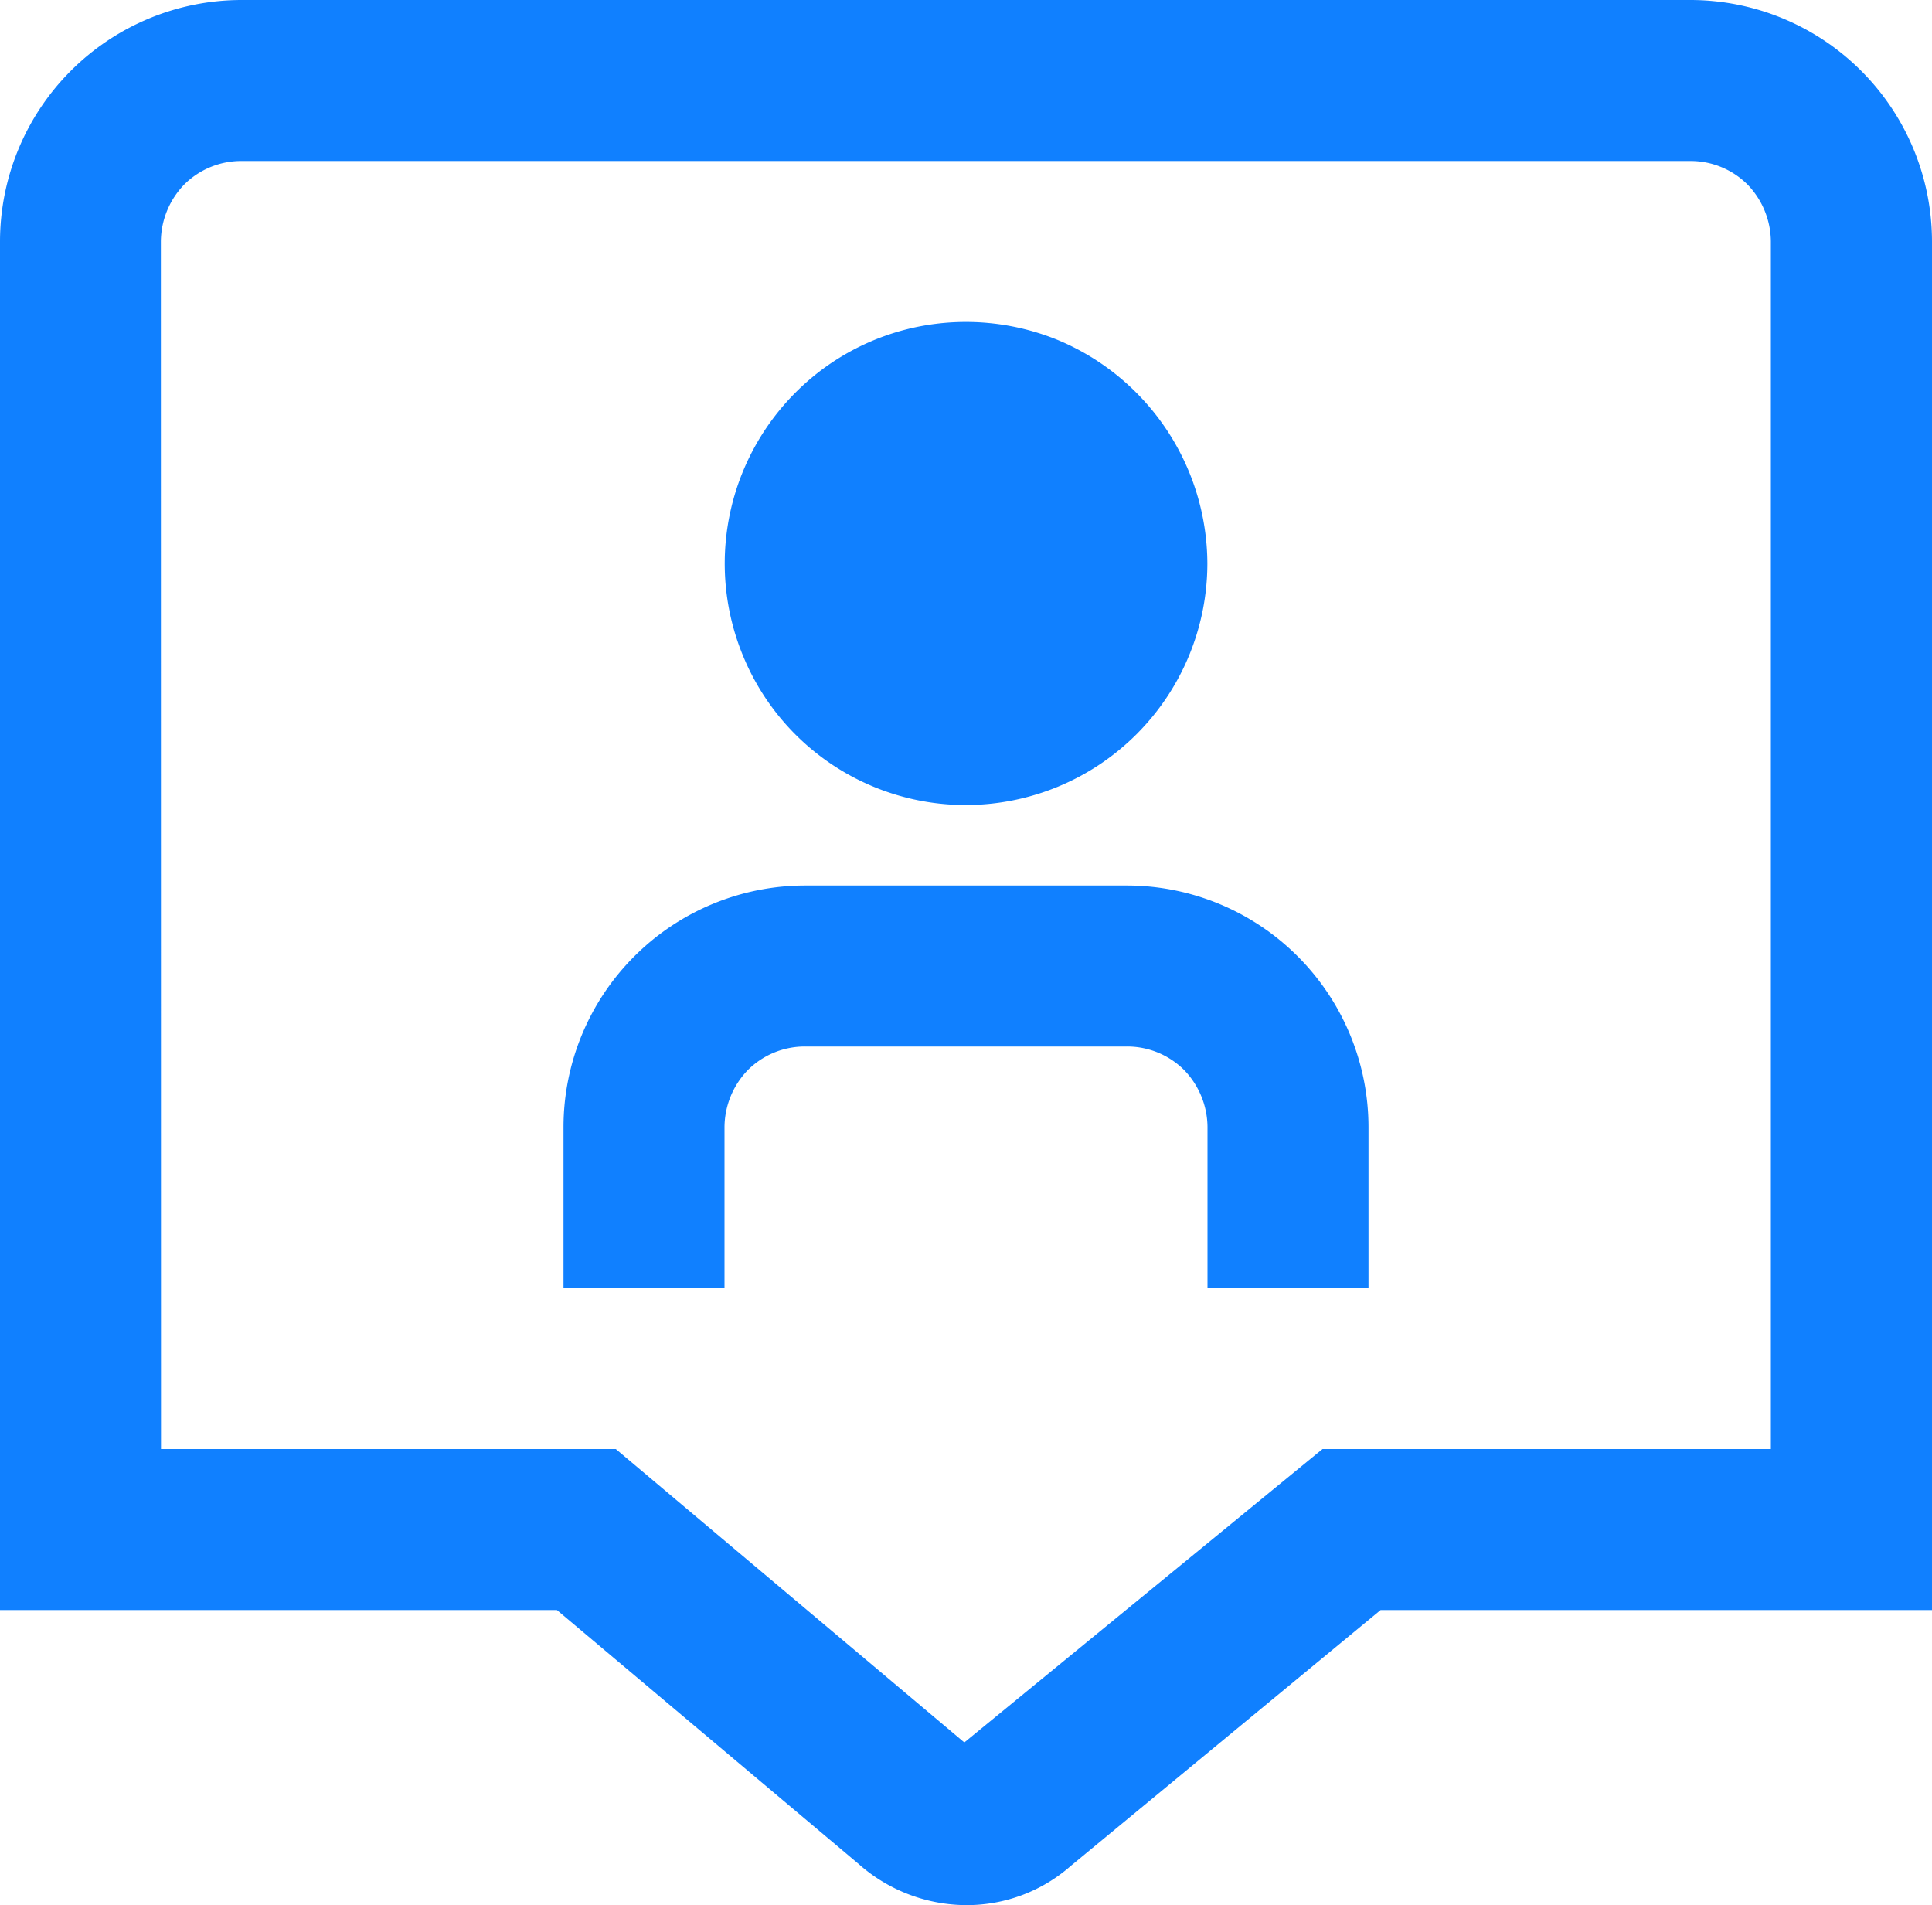 <svg xmlns="http://www.w3.org/2000/svg" width="15" height="14.791" viewBox="0 0 15 14.791">
  <path id="Caminho_3541" data-name="Caminho 3541" d="M1123.5,467.25a1.868,1.868,0,0,1-1.731-1.158,1.878,1.878,0,0,1,.406-2.043,1.864,1.864,0,0,1,.956-.513,1.885,1.885,0,0,1,1.087.106,1.888,1.888,0,0,1,1.156,1.733,1.877,1.877,0,0,1-1.875,1.875Zm3.125,2.5a1.877,1.877,0,0,0-1.875-1.875h-2.5a1.877,1.877,0,0,0-1.875,1.875V471h1.25v-1.25a.643.643,0,0,1,.181-.442.626.626,0,0,1,.444-.183h2.5a.626.626,0,0,1,.444.183.643.643,0,0,1,.181.442V471h1.25Zm-3.119,6.041a1.267,1.267,0,0,1-.838-.318l-2.344-1.973H1116V462.875a1.877,1.877,0,0,1,1.875-1.875h11.25a1.877,1.877,0,0,1,1.875,1.875V473.5h-4.281l-2.406,1.987A1.222,1.222,0,0,1,1123.506,475.791Zm-6.256-3.541h3.531l2.706,2.278,2.781-2.278h3.481v-9.375a.643.643,0,0,0-.181-.442.626.626,0,0,0-.444-.183h-11.25a.626.626,0,0,0-.444.183.643.643,0,0,0-.181.442Z" transform="translate(-1116 -461)" fill="#1080ff"/>
</svg>
